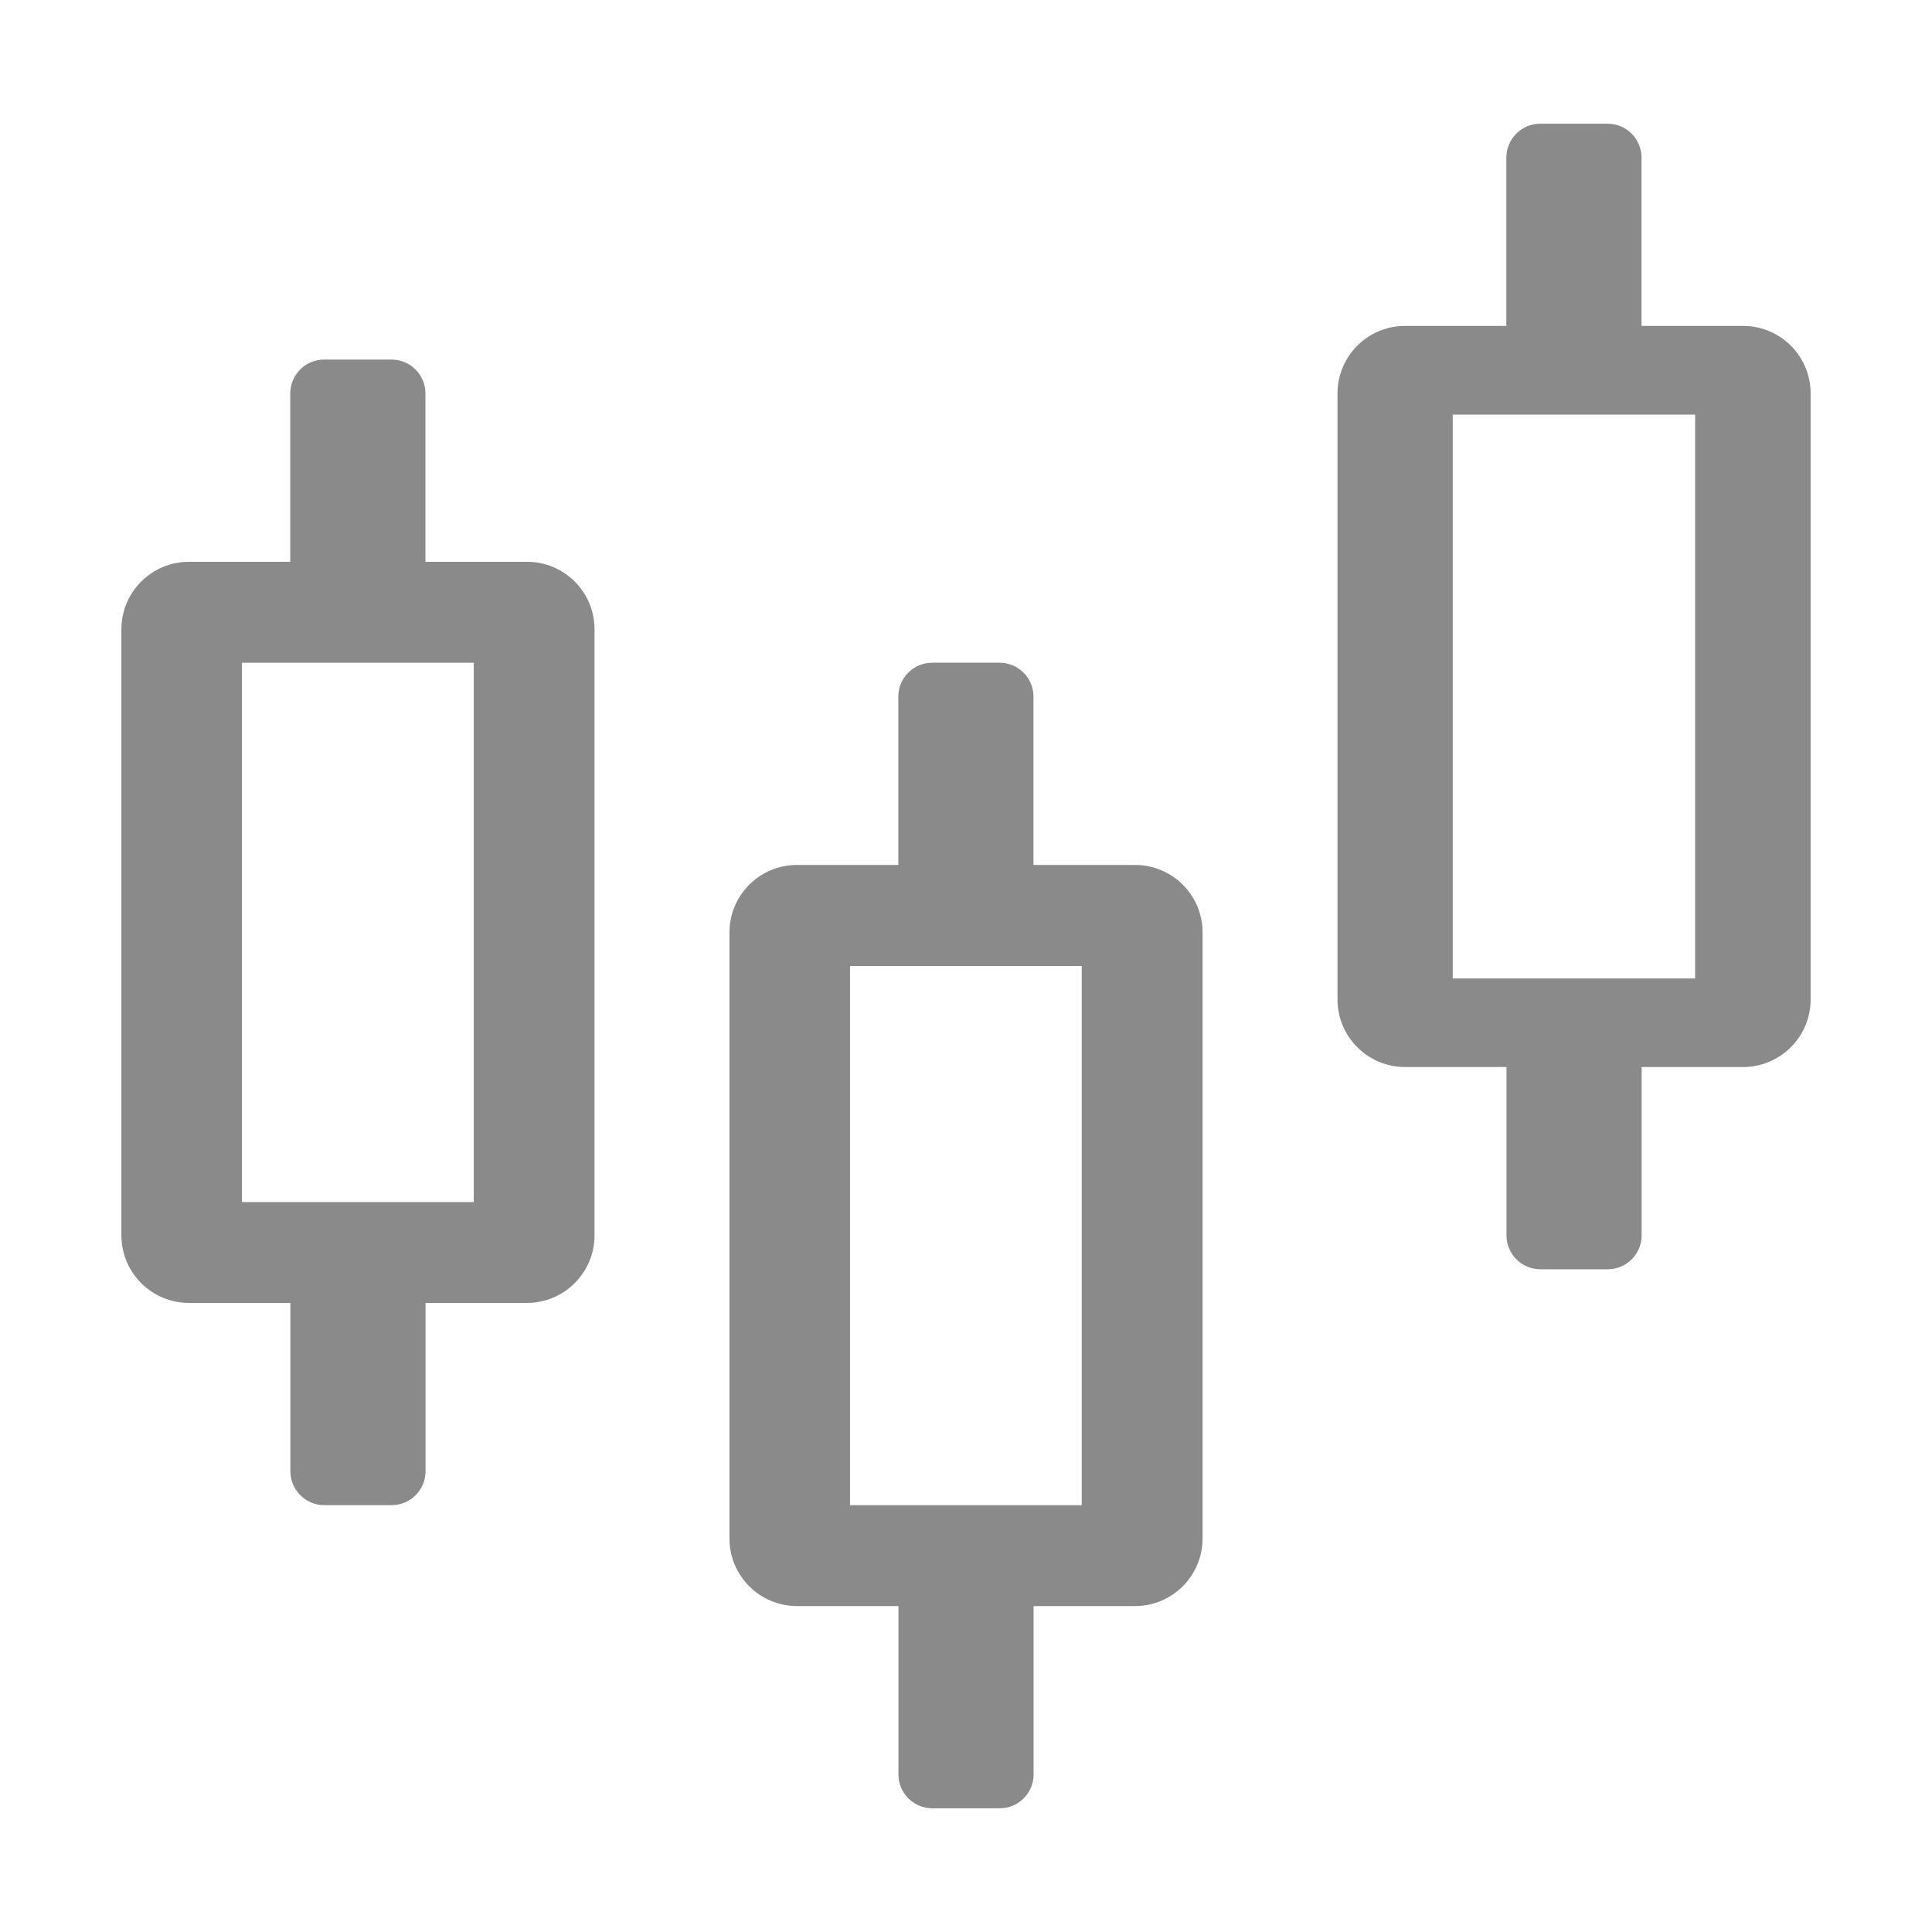 <?xml version="1.0" encoding="UTF-8"?>
<svg id="_图层_1" data-name="图层_1" xmlns="http://www.w3.org/2000/svg" viewBox="0 0 800 800">
  <defs>
    <style>
      .cls-1 {
        fill: #8a8a8a;
      }
    </style>
  </defs>
  <path class="cls-1" d="M469.96,358.16h-42.02v-69.7c0-7.75-6.29-14.04-14.04-14.04h-27.89c-7.75,0-14.04,6.29-14.04,14.04v69.7h-41.93c-15.43-.02-27.96,12.47-27.99,27.9v251.08c.05,15.42,12.56,27.9,27.99,27.9h41.98v69.7c0,7.75,6.29,14.04,14.04,14.04h27.89c7.75,0,14.04-6.29,14.04-14.04v-69.7h41.98c15.42,0,27.94-12.48,27.99-27.9v-251.08c-.02-15.43-12.55-27.92-27.99-27.9ZM447.93,623.25h0s-95.96,0-95.96,0v-223.25h95.96v223.25Z"/>
  <path class="cls-1" d="M721.74,134.96h-42.02v-69.7c0-7.75-6.29-14.04-14.04-14.04h-27.89c-7.75,0-14.04,6.29-14.04,14.04v69.7h-41.93c-15.43-.02-27.96,12.47-27.99,27.9v251.08c.05,15.42,12.56,27.9,27.99,27.9h41.98v69.7c0,7.75,6.29,14.04,14.04,14.04h27.89c7.75,0,14.04-6.29,14.04-14.04v-69.7h41.98c15.42,0,27.94-12.48,27.99-27.9v-251.08c-.02-15.43-12.55-27.92-27.99-27.9ZM701.92,405.17h0s-100.37,0-100.37,0v-233.51h100.37v233.51Z"/>
  <path class="cls-1" d="M218.18,232.63h-42.02v-69.7c0-7.75-6.29-14.04-14.04-14.04h-27.89c-7.75,0-14.04,6.29-14.04,14.04v69.7h-41.93c-15.43-.02-27.96,12.47-27.99,27.9v251.08c.05,15.42,12.56,27.9,27.99,27.9h41.98v69.7c0,7.75,6.29,14.04,14.04,14.04h27.89c7.75,0,14.04-6.29,14.04-14.04v-69.7h41.98c15.42,0,27.94-12.48,27.99-27.9v-251.08c-.02-15.43-12.55-27.92-27.99-27.9ZM196.17,497.74h0s-95.98,0-95.98,0v-223.31h95.98v223.31Z"/>
</svg>